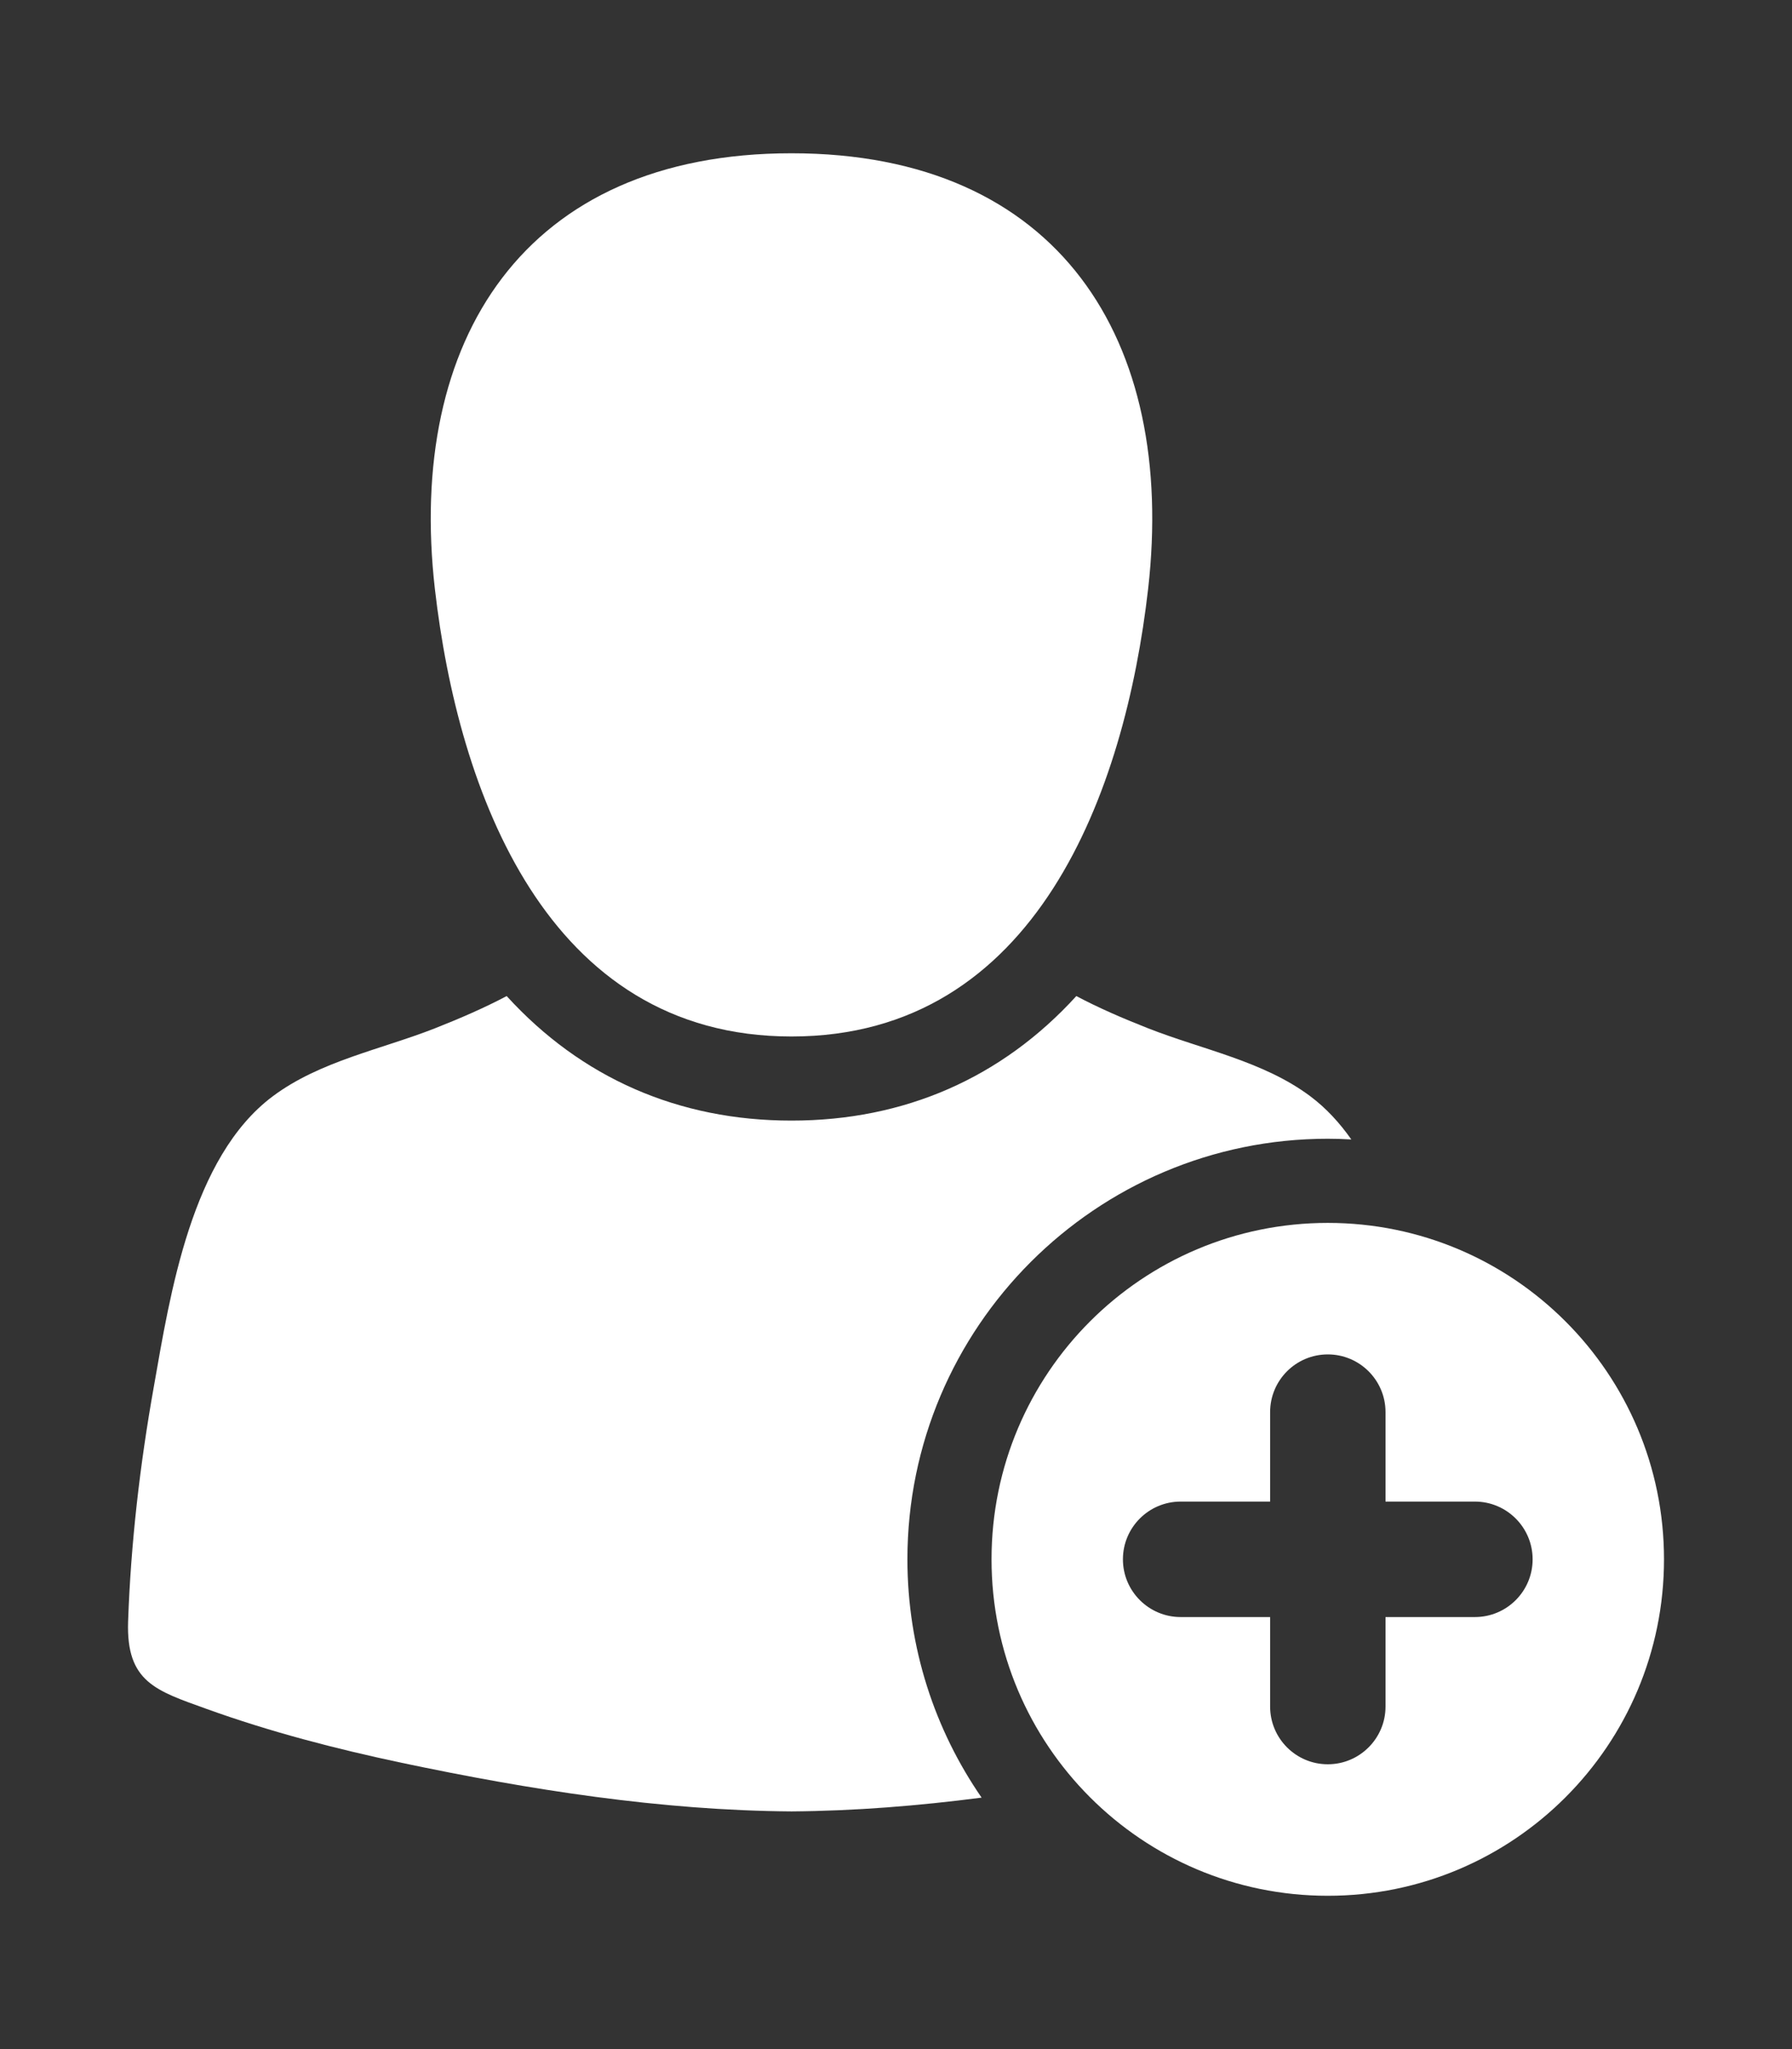 <?xml version="1.0" encoding="utf-8"?>
<!-- Generator: Adobe Illustrator 16.0.0, SVG Export Plug-In . SVG Version: 6.00 Build 0)  -->
<!DOCTYPE svg PUBLIC "-//W3C//DTD SVG 1.1//EN" "http://www.w3.org/Graphics/SVG/1.1/DTD/svg11.dtd">
<svg version="1.1" id="Layer_1" xmlns="http://www.w3.org/2000/svg" xmlns:xlink="http://www.w3.org/1999/xlink" x="0px" y="0px"
	 width="35px" height="40px" viewBox="0 0 35 40" enable-background="new 0 0 35 40" xml:space="preserve">
<rect x="0" y="0" width="35" height="40" fill="#333333" stroke="none"/>
<g>
	<g>
		<path fill="#FFFFFF" d="M15.459,20.233c4.791,0,6.514-4.796,6.965-8.735c0.555-4.854-1.74-8.506-6.965-8.506
			s-7.52,3.652-6.965,8.506C8.947,15.438,10.67,20.233,15.459,20.233z"/>
		<path fill="#FFFFFF" d="M25.934,22.229c0.152,0,0.307,0.005,0.459,0.014c-0.229-0.325-0.492-0.612-0.801-0.843
			c-0.92-0.688-2.113-0.912-3.166-1.326c-0.514-0.202-0.973-0.402-1.404-0.63c-1.455,1.596-3.354,2.431-5.563,2.431
			s-4.107-0.834-5.563-2.431c-0.432,0.228-0.891,0.428-1.402,0.63c-1.055,0.414-2.246,0.639-3.166,1.326
			c-1.592,1.188-2.004,3.86-2.326,5.684c-0.268,1.505-0.447,3.04-0.5,4.569c-0.039,1.184,0.545,1.35,1.535,1.707
			c1.24,0.447,2.521,0.779,3.811,1.052c2.49,0.525,5.057,0.93,7.611,0.948c1.238-0.009,2.479-0.109,3.713-0.269
			c-0.914-1.323-1.449-2.927-1.449-4.652C17.723,25.912,21.406,22.229,25.934,22.229z"/>
		<path fill="#FFFFFF" d="M25.934,23.872c-3.629,0-6.568,2.94-6.568,6.567c0,3.628,2.939,6.568,6.568,6.568
			c3.627,0,6.566-2.94,6.566-6.568C32.5,26.813,29.561,23.872,25.934,23.872z M28.807,31.566h-1.746v1.747
			c0,0.622-0.506,1.127-1.127,1.127c-0.623,0-1.127-0.505-1.127-1.127v-1.747h-1.748c-0.621,0-1.127-0.505-1.127-1.127
			s0.506-1.127,1.127-1.127h1.748v-1.746c0-0.623,0.504-1.127,1.127-1.127c0.621,0,1.127,0.504,1.127,1.127v1.746h1.746
			c0.621,0,1.127,0.505,1.127,1.127C29.934,31.063,29.428,31.566,28.807,31.566z"/>
	</g>
</g>
</svg>
